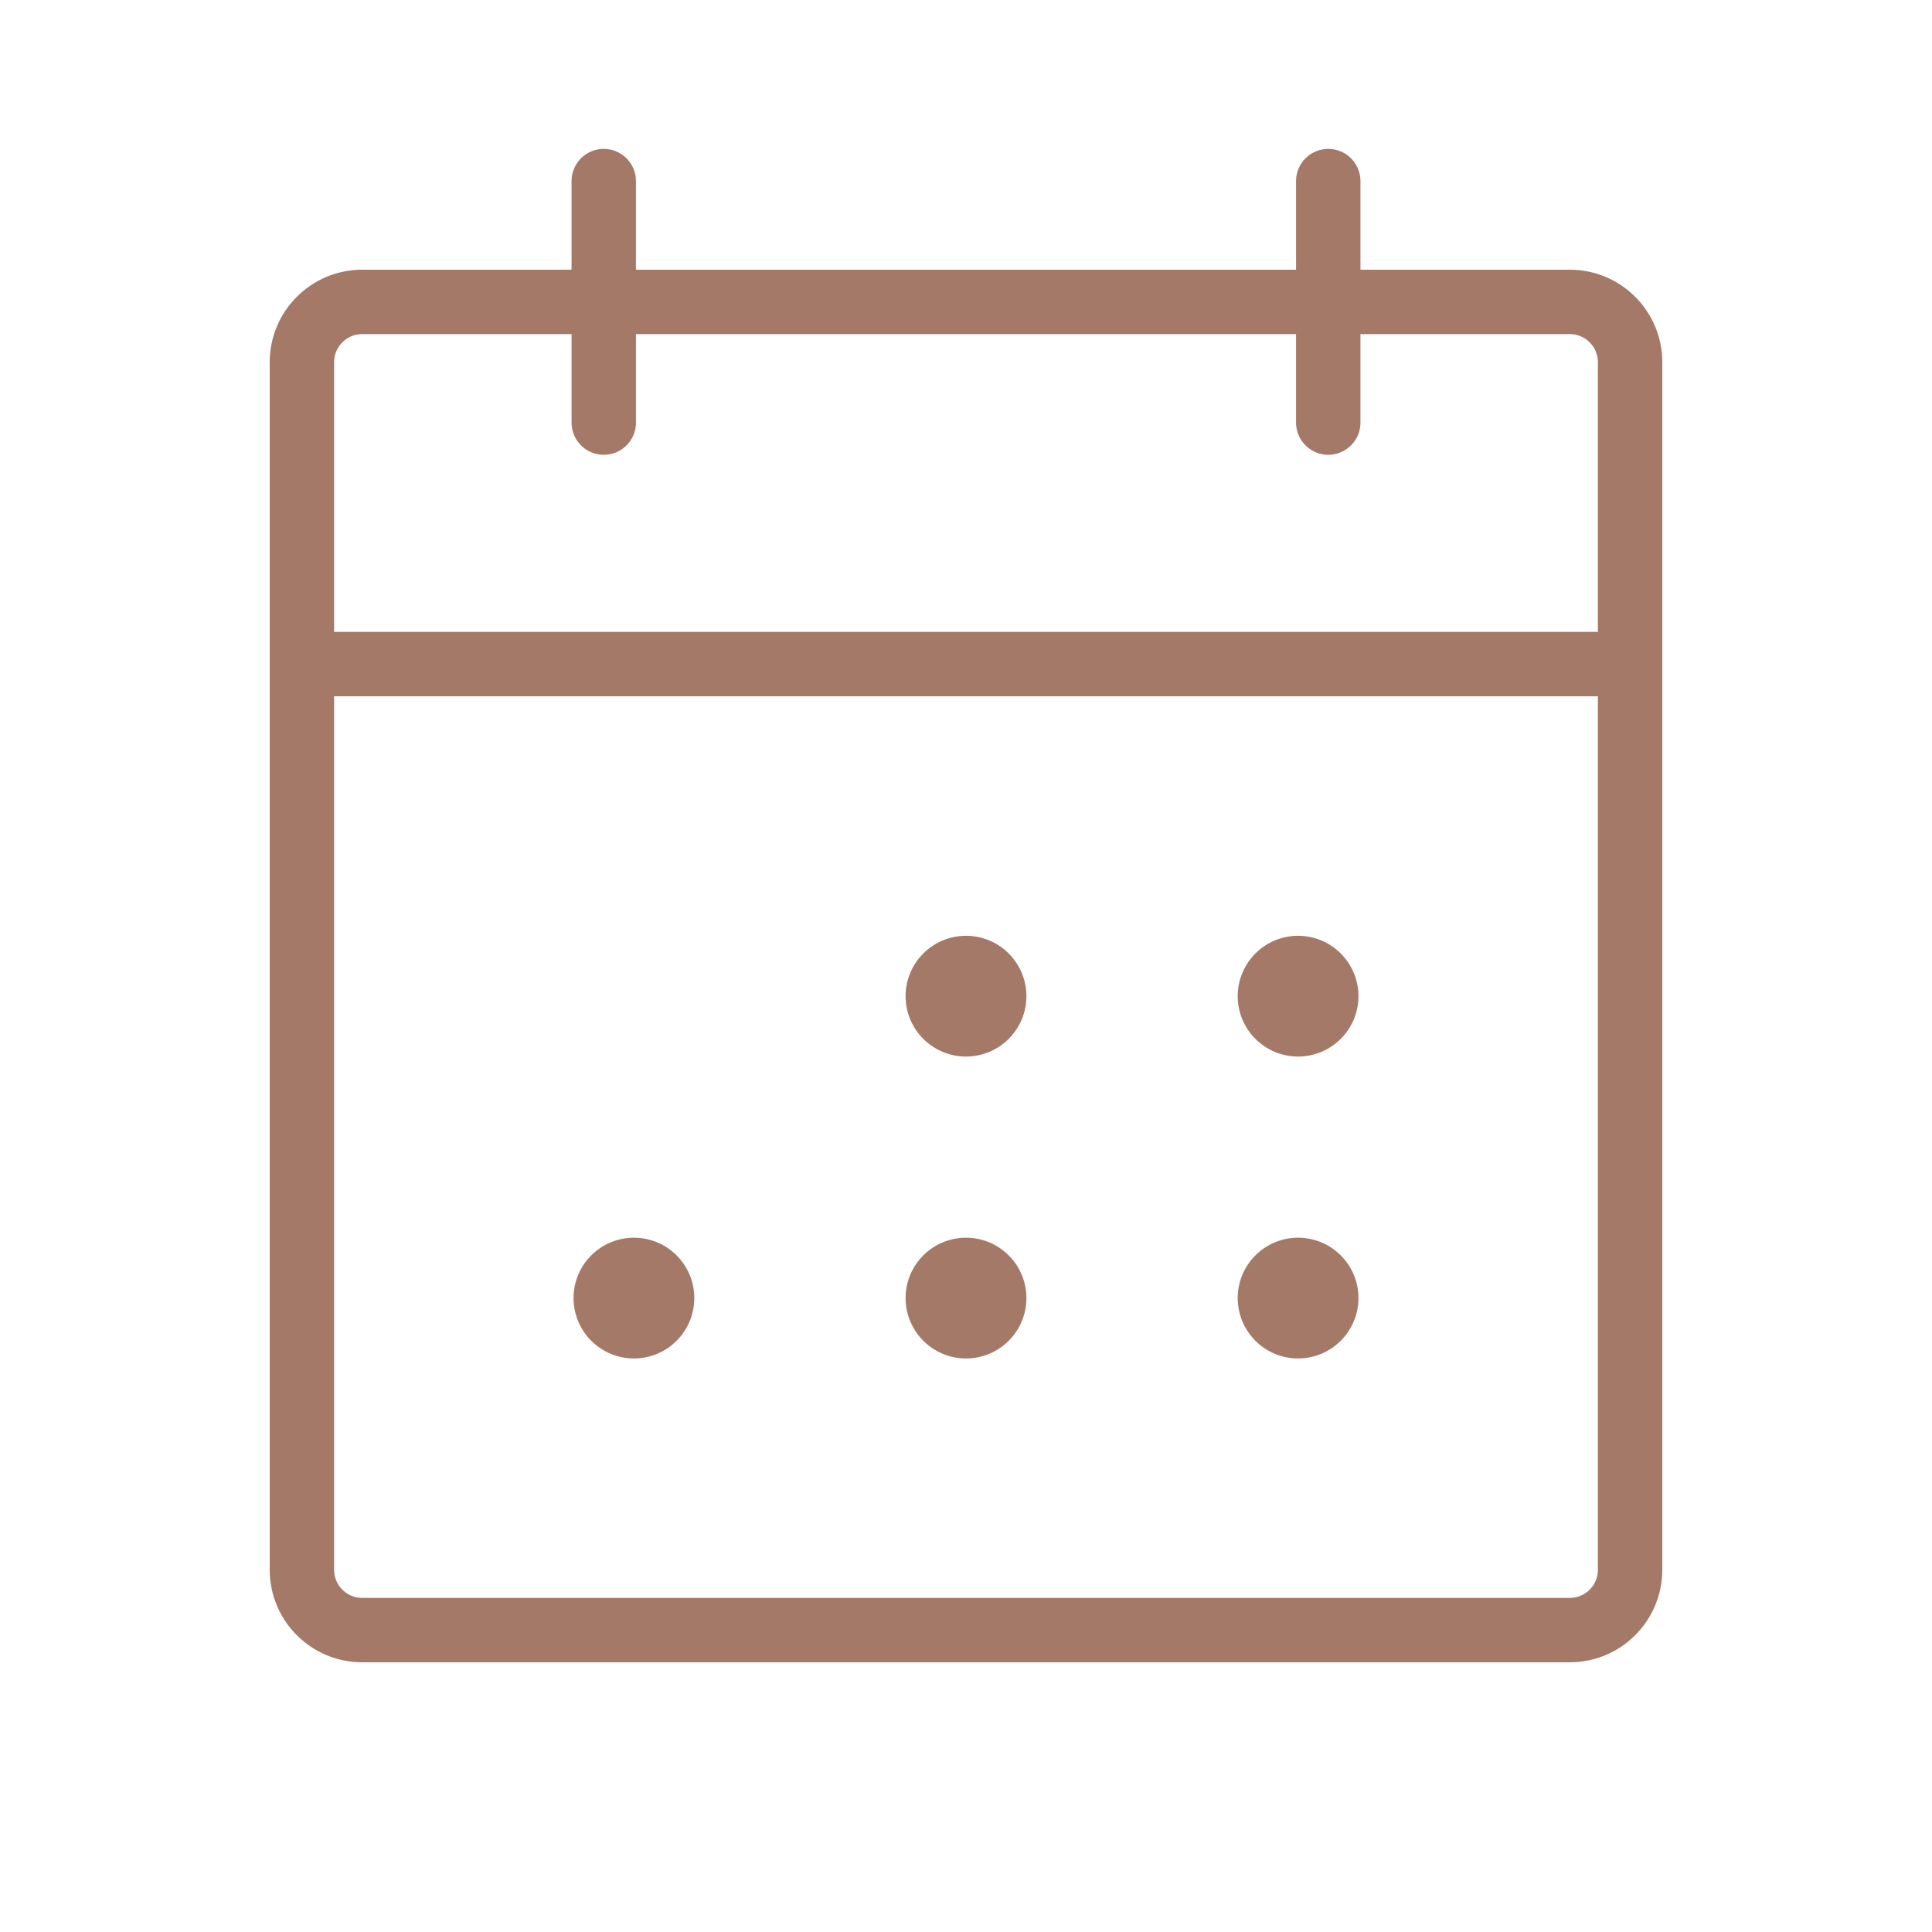 <svg width="30" height="30" viewBox="0 0 30 30" fill="none" xmlns="http://www.w3.org/2000/svg">
<g clip-path="url(#clip0_2119_16907)">
<path d="M24.375 4.688H5.625C5.107 4.688 4.688 5.107 4.688 5.625V24.375C4.688 24.893 5.107 25.312 5.625 25.312H24.375C24.893 25.312 25.312 24.893 25.312 24.375V5.625C25.312 5.107 24.893 4.688 24.375 4.688Z" stroke="#A47968" stroke-linecap="round" stroke-linejoin="round"/>
<path d="M20.625 2.812V6.562" stroke="#A47968" stroke-linecap="round" stroke-linejoin="round"/>
<path d="M9.375 2.812V6.562" stroke="#A47968" stroke-linecap="round" stroke-linejoin="round"/>
<path d="M4.688 10.312H25.312" stroke="#A47968" stroke-linecap="round" stroke-linejoin="round"/>
<path d="M15 16.406C15.518 16.406 15.938 15.986 15.938 15.469C15.938 14.951 15.518 14.531 15 14.531C14.482 14.531 14.062 14.951 14.062 15.469C14.062 15.986 14.482 16.406 15 16.406Z" fill="#A47968"/>
<path d="M20.156 16.406C20.674 16.406 21.094 15.986 21.094 15.469C21.094 14.951 20.674 14.531 20.156 14.531C19.639 14.531 19.219 14.951 19.219 15.469C19.219 15.986 19.639 16.406 20.156 16.406Z" fill="#A47968"/>
<path d="M9.844 21.094C10.361 21.094 10.781 20.674 10.781 20.156C10.781 19.639 10.361 19.219 9.844 19.219C9.326 19.219 8.906 19.639 8.906 20.156C8.906 20.674 9.326 21.094 9.844 21.094Z" fill="#A47968"/>
<path d="M15 21.094C15.518 21.094 15.938 20.674 15.938 20.156C15.938 19.639 15.518 19.219 15 19.219C14.482 19.219 14.062 19.639 14.062 20.156C14.062 20.674 14.482 21.094 15 21.094Z" fill="#A47968"/>
<path d="M20.156 21.094C20.674 21.094 21.094 20.674 21.094 20.156C21.094 19.639 20.674 19.219 20.156 19.219C19.639 19.219 19.219 19.639 19.219 20.156C19.219 20.674 19.639 21.094 20.156 21.094Z" fill="#A47968"/>
</g>
<defs>
<clipPath id="clip0_2119_16907">
<rect width="30" height="30" fill="white"/>
</clipPath>
</defs>
</svg>
